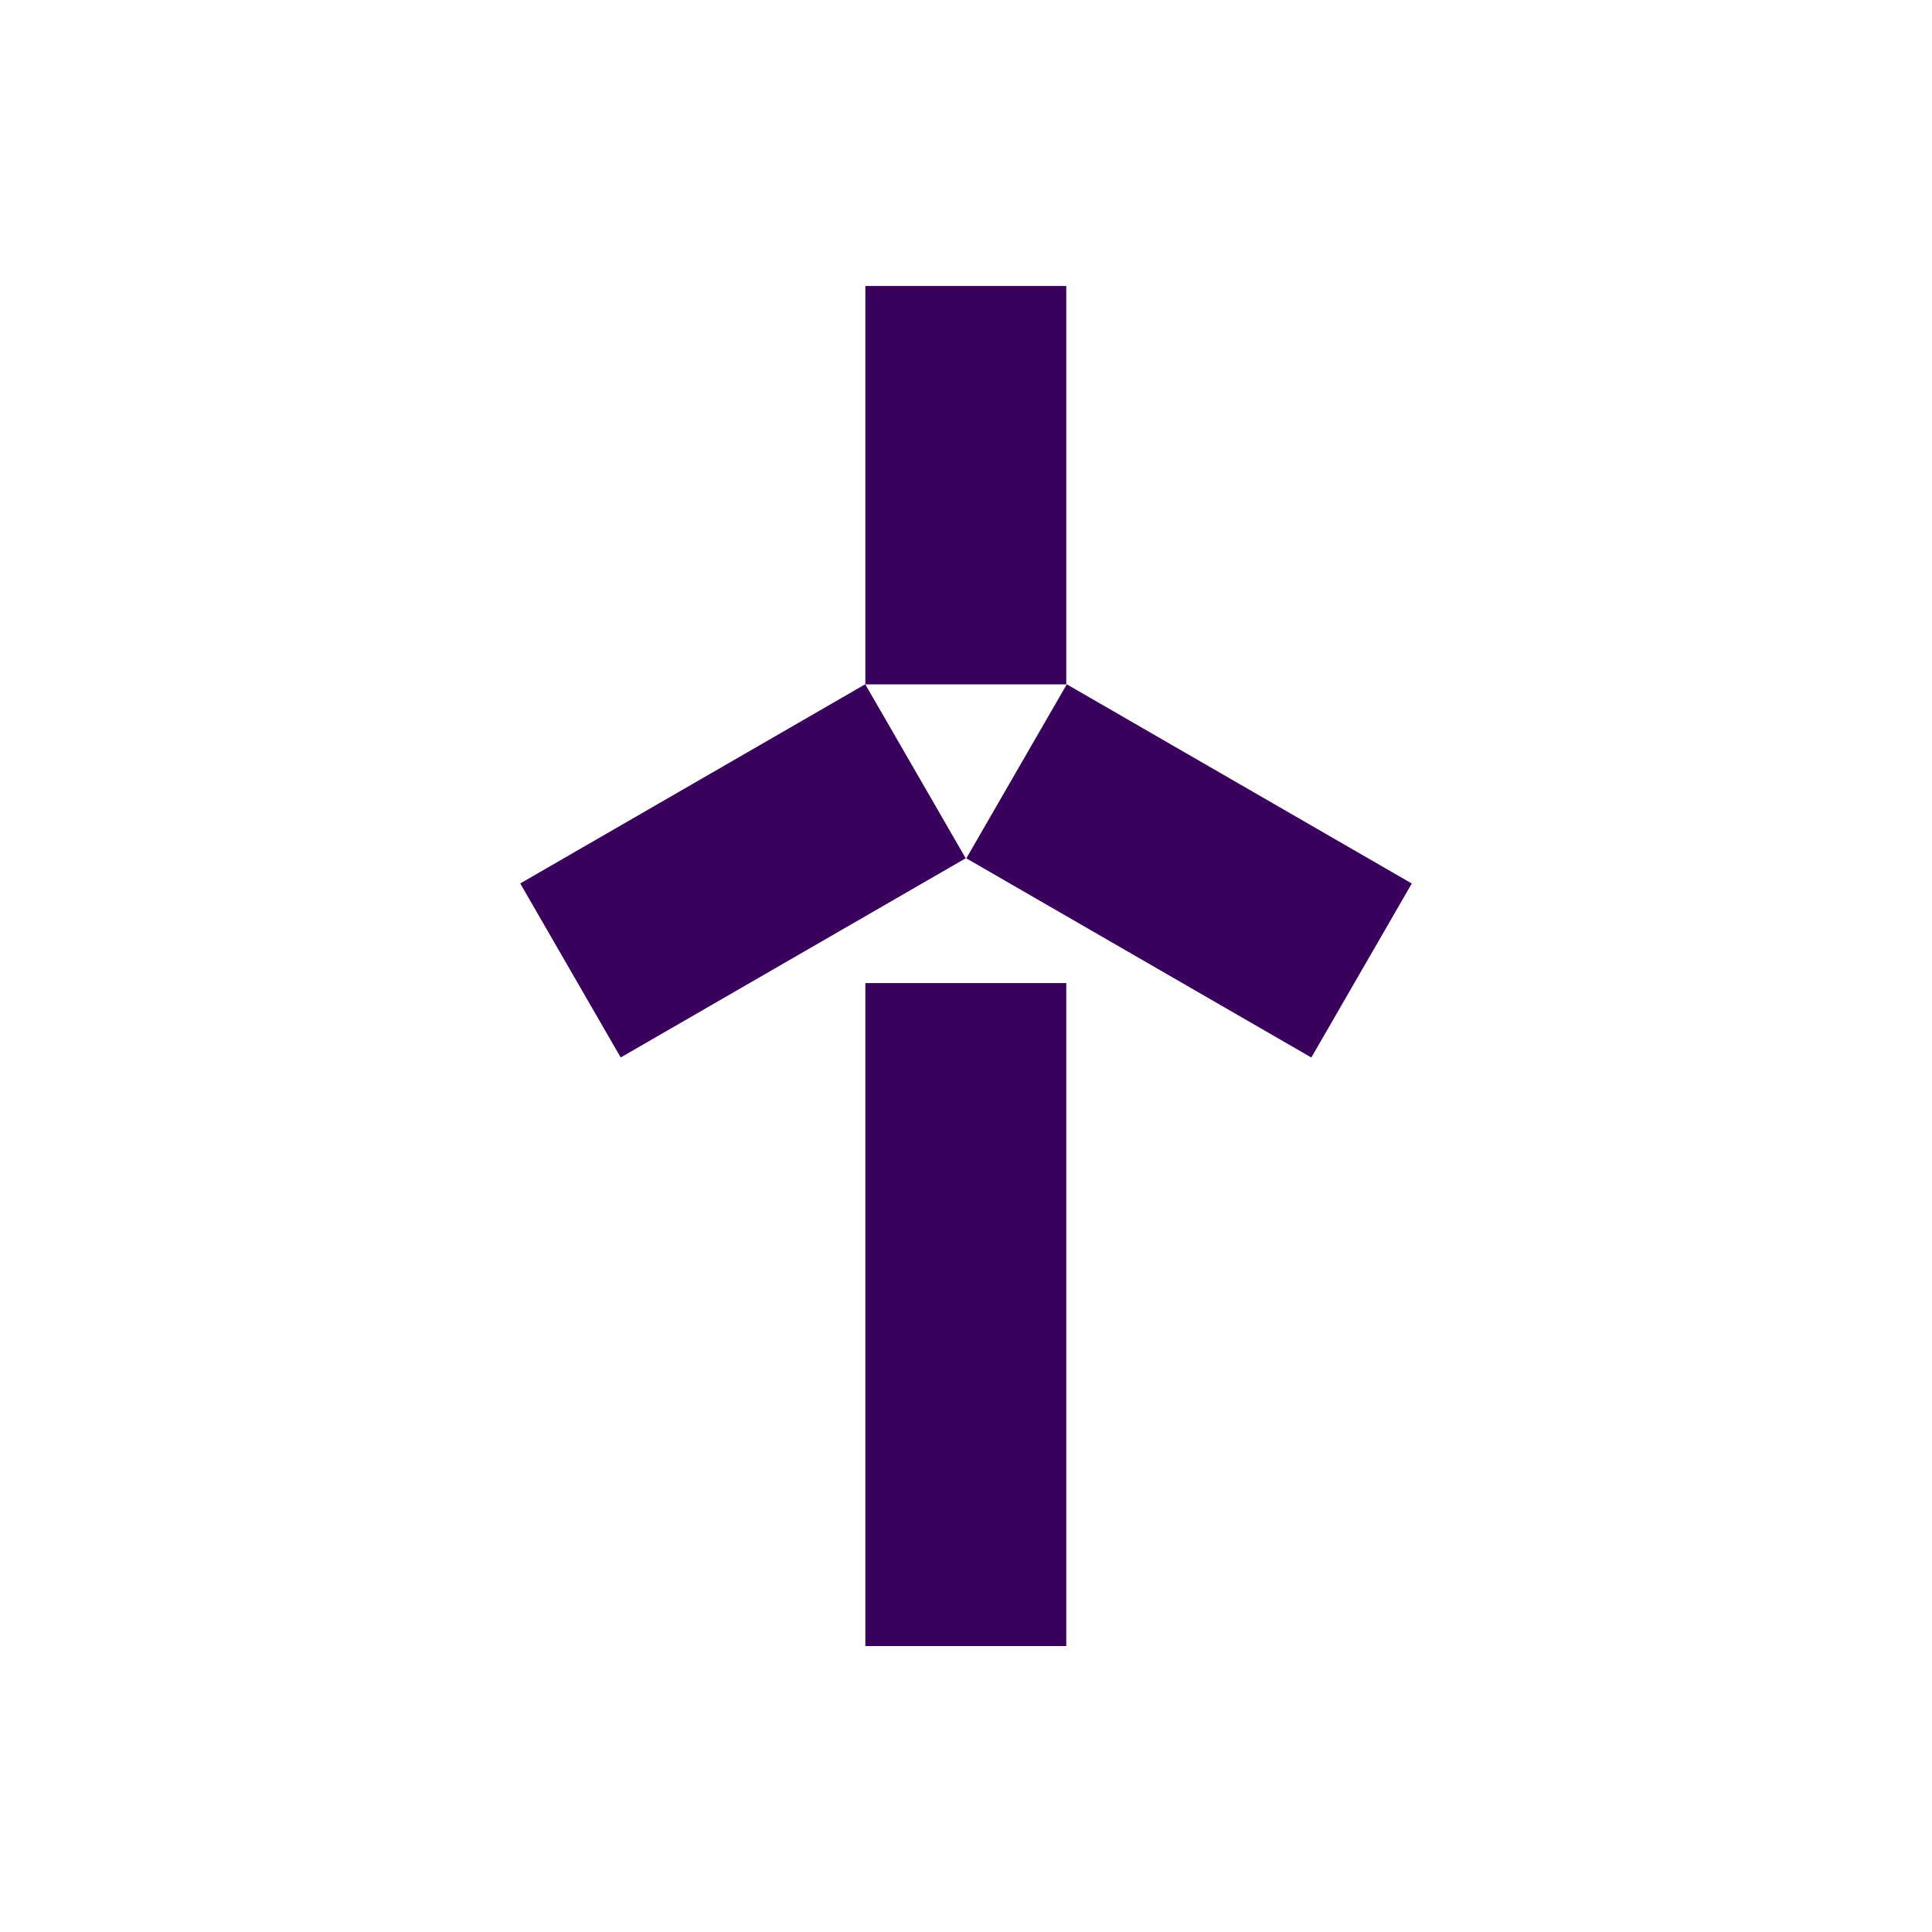 <?xml version="1.0" encoding="UTF-8"?>
<svg id="Layer_1" data-name="Layer 1" xmlns="http://www.w3.org/2000/svg" viewBox="0 0 300 300">
  <defs>
    <style>
      .cls-1 {
        fill: #39005c;
        stroke-width: 0px;
      }
    </style>
  </defs>
  <rect class="cls-1" x="134.37" y="44.41" width="31.2" height="61.86"/>
  <rect class="cls-1" x="134.37" y="152.65" width="31.2" height="102.95"/>
  <rect class="cls-1" x="84.44" y="119.63" width="61.86" height="31.2" transform="translate(-52.16 75.8) rotate(-30)"/>
  <rect class="cls-1" x="169.03" y="104.31" width="31.2" height="61.86" transform="translate(-24.8 227.51) rotate(-60)"/>
</svg>